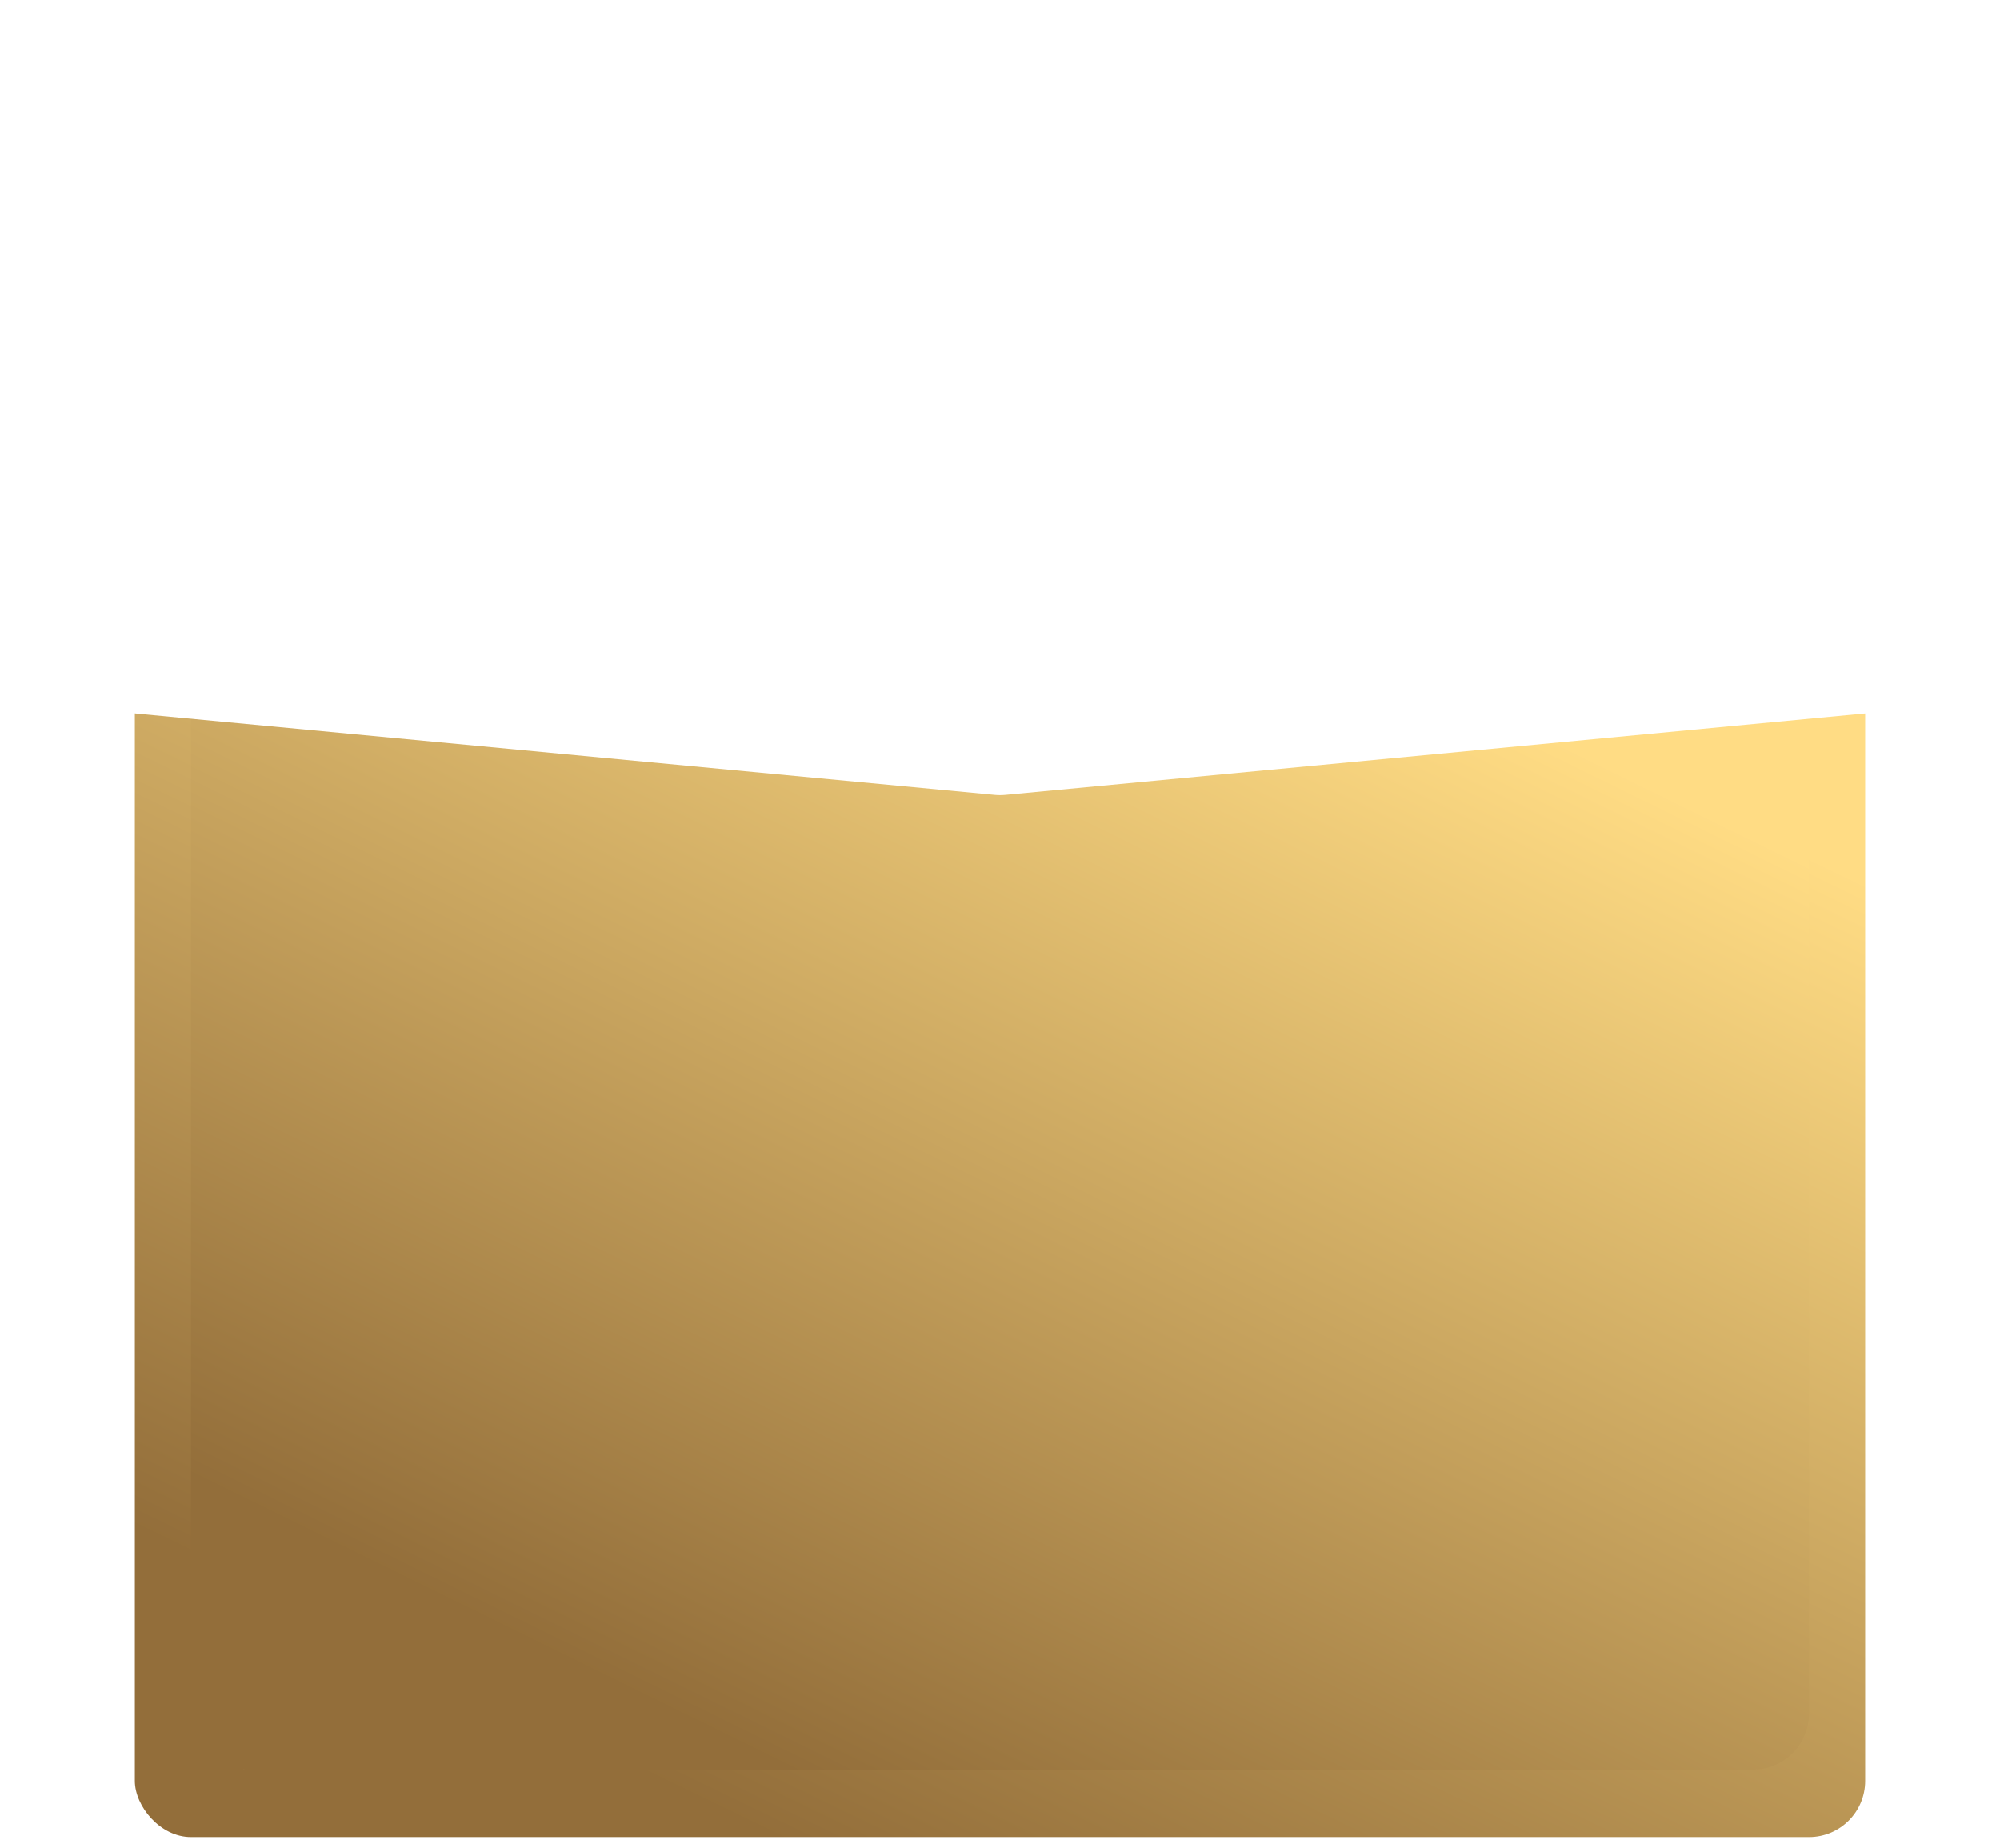 <?xml version="1.0" encoding="UTF-8"?> <svg xmlns="http://www.w3.org/2000/svg" width="356" height="329" viewBox="0 0 356 329" fill="none"> <path d="M322.001 327C327.524 327 332.001 322.523 332.001 317L332.001 18C332.001 12.477 327.524 8 322.001 8L34.001 8C28.478 8 24.001 12.477 24.001 18L24.001 317C24.001 322.523 28.478 327 34.001 327L322.001 327Z" fill="white"></path> <rect x="24.001" y="114" width="308" height="213" rx="10" fill="url(#paint0_linear)"></rect> <g filter="url(#filter0_dd)"> <path d="M311.001 315C316.524 315 321.001 310.523 321.001 305L321.001 24C321.001 18.477 316.524 14 311.001 14L45.001 14C39.478 14 35.001 18.477 35.001 24L35.001 305C35.001 310.523 39.478 315 45.001 315L311.001 315Z" fill="white"></path> </g> <rect x="34.001" y="113" width="288" height="202" rx="10" fill="url(#paint1_linear)"></rect> <g filter="url(#filter1_d)"> <path d="M10.001 18C10.001 12.477 14.478 8 20.001 8H336.001C341.524 8 346.001 12.477 346.001 18V112.568C346.001 117.725 342.078 122.037 336.944 122.523L178.944 137.489C178.316 137.549 177.685 137.549 177.058 137.489L19.058 122.523C13.923 122.037 10.001 117.725 10.001 112.568V18Z" fill="white"></path> </g> <g filter="url(#filter2_dd)"> <path d="M17.075 25C17.075 19.477 21.552 15 27.075 15H329.811C335.334 15 339.811 19.477 339.811 25V104.624C339.811 109.731 335.963 114.017 330.885 114.566L179.797 130.884C179.084 130.961 178.366 130.961 177.653 130.885L26.004 114.563C20.925 114.016 17.075 109.729 17.075 104.62V25Z" fill="white"></path> </g> <defs> <filter id="filter0_dd" x="25.001" y="0" width="306" height="329" filterUnits="userSpaceOnUse" color-interpolation-filters="sRGB"> <feFlood flood-opacity="0" result="BackgroundImageFix"></feFlood> <feColorMatrix in="SourceAlpha" type="matrix" values="0 0 0 0 0 0 0 0 0 0 0 0 0 0 0 0 0 0 127 0"></feColorMatrix> <feOffset dy="4"></feOffset> <feGaussianBlur stdDeviation="5"></feGaussianBlur> <feColorMatrix type="matrix" values="0 0 0 0 0.263 0 0 0 0 0.263 0 0 0 0 0.263 0 0 0 0.25 0"></feColorMatrix> <feBlend mode="normal" in2="BackgroundImageFix" result="effect1_dropShadow"></feBlend> <feColorMatrix in="SourceAlpha" type="matrix" values="0 0 0 0 0 0 0 0 0 0 0 0 0 0 0 0 0 0 127 0"></feColorMatrix> <feOffset dy="-4"></feOffset> <feGaussianBlur stdDeviation="5"></feGaussianBlur> <feColorMatrix type="matrix" values="0 0 0 0 0.45 0 0 0 0 0.45 0 0 0 0 0.45 0 0 0 0.25 0"></feColorMatrix> <feBlend mode="normal" in2="effect1_dropShadow" result="effect2_dropShadow"></feBlend> <feBlend mode="normal" in="SourceGraphic" in2="effect2_dropShadow" result="shape"></feBlend> </filter> <filter id="filter1_d" x="0.001" y="2" width="356" height="149.534" filterUnits="userSpaceOnUse" color-interpolation-filters="sRGB"> <feFlood flood-opacity="0" result="BackgroundImageFix"></feFlood> <feColorMatrix in="SourceAlpha" type="matrix" values="0 0 0 0 0 0 0 0 0 0 0 0 0 0 0 0 0 0 127 0"></feColorMatrix> <feOffset dy="4"></feOffset> <feGaussianBlur stdDeviation="5"></feGaussianBlur> <feColorMatrix type="matrix" values="0 0 0 0 0.571 0 0 0 0 0.571 0 0 0 0 0.571 0 0 0 0.25 0"></feColorMatrix> <feBlend mode="normal" in2="BackgroundImageFix" result="effect1_dropShadow"></feBlend> <feBlend mode="normal" in="SourceGraphic" in2="effect1_dropShadow" result="shape"></feBlend> </filter> <filter id="filter2_dd" x="7.074" y="3" width="342.737" height="141.942" filterUnits="userSpaceOnUse" color-interpolation-filters="sRGB"> <feFlood flood-opacity="0" result="BackgroundImageFix"></feFlood> <feColorMatrix in="SourceAlpha" type="matrix" values="0 0 0 0 0 0 0 0 0 0 0 0 0 0 0 0 0 0 127 0"></feColorMatrix> <feOffset dy="4"></feOffset> <feGaussianBlur stdDeviation="5"></feGaussianBlur> <feColorMatrix type="matrix" values="0 0 0 0 0.454 0 0 0 0 0.454 0 0 0 0 0.454 0 0 0 0.25 0"></feColorMatrix> <feBlend mode="normal" in2="BackgroundImageFix" result="effect1_dropShadow"></feBlend> <feColorMatrix in="SourceAlpha" type="matrix" values="0 0 0 0 0 0 0 0 0 0 0 0 0 0 0 0 0 0 127 0"></feColorMatrix> <feOffset dy="-4"></feOffset> <feGaussianBlur stdDeviation="4"></feGaussianBlur> <feColorMatrix type="matrix" values="0 0 0 0 0.496 0 0 0 0 0.496 0 0 0 0 0.496 0 0 0 0.19 0"></feColorMatrix> <feBlend mode="normal" in2="effect1_dropShadow" result="effect2_dropShadow"></feBlend> <feBlend mode="normal" in="SourceGraphic" in2="effect2_dropShadow" result="shape"></feBlend> </filter> <linearGradient id="paint0_linear" x1="243.754" y1="114" x2="140" y2="328.311" gradientUnits="userSpaceOnUse"> <stop offset="0" stop-color="#FFDC84"></stop> <stop offset="1" stop-color="#936E3A"></stop> </linearGradient> <linearGradient id="paint1_linear" x1="239.484" y1="113" x2="140.23" y2="315.144" gradientUnits="userSpaceOnUse"> <stop offset="0" stop-color="#FFDC84"></stop> <stop offset="1" stop-color="#936E3A"></stop> </linearGradient> </defs> </svg> 